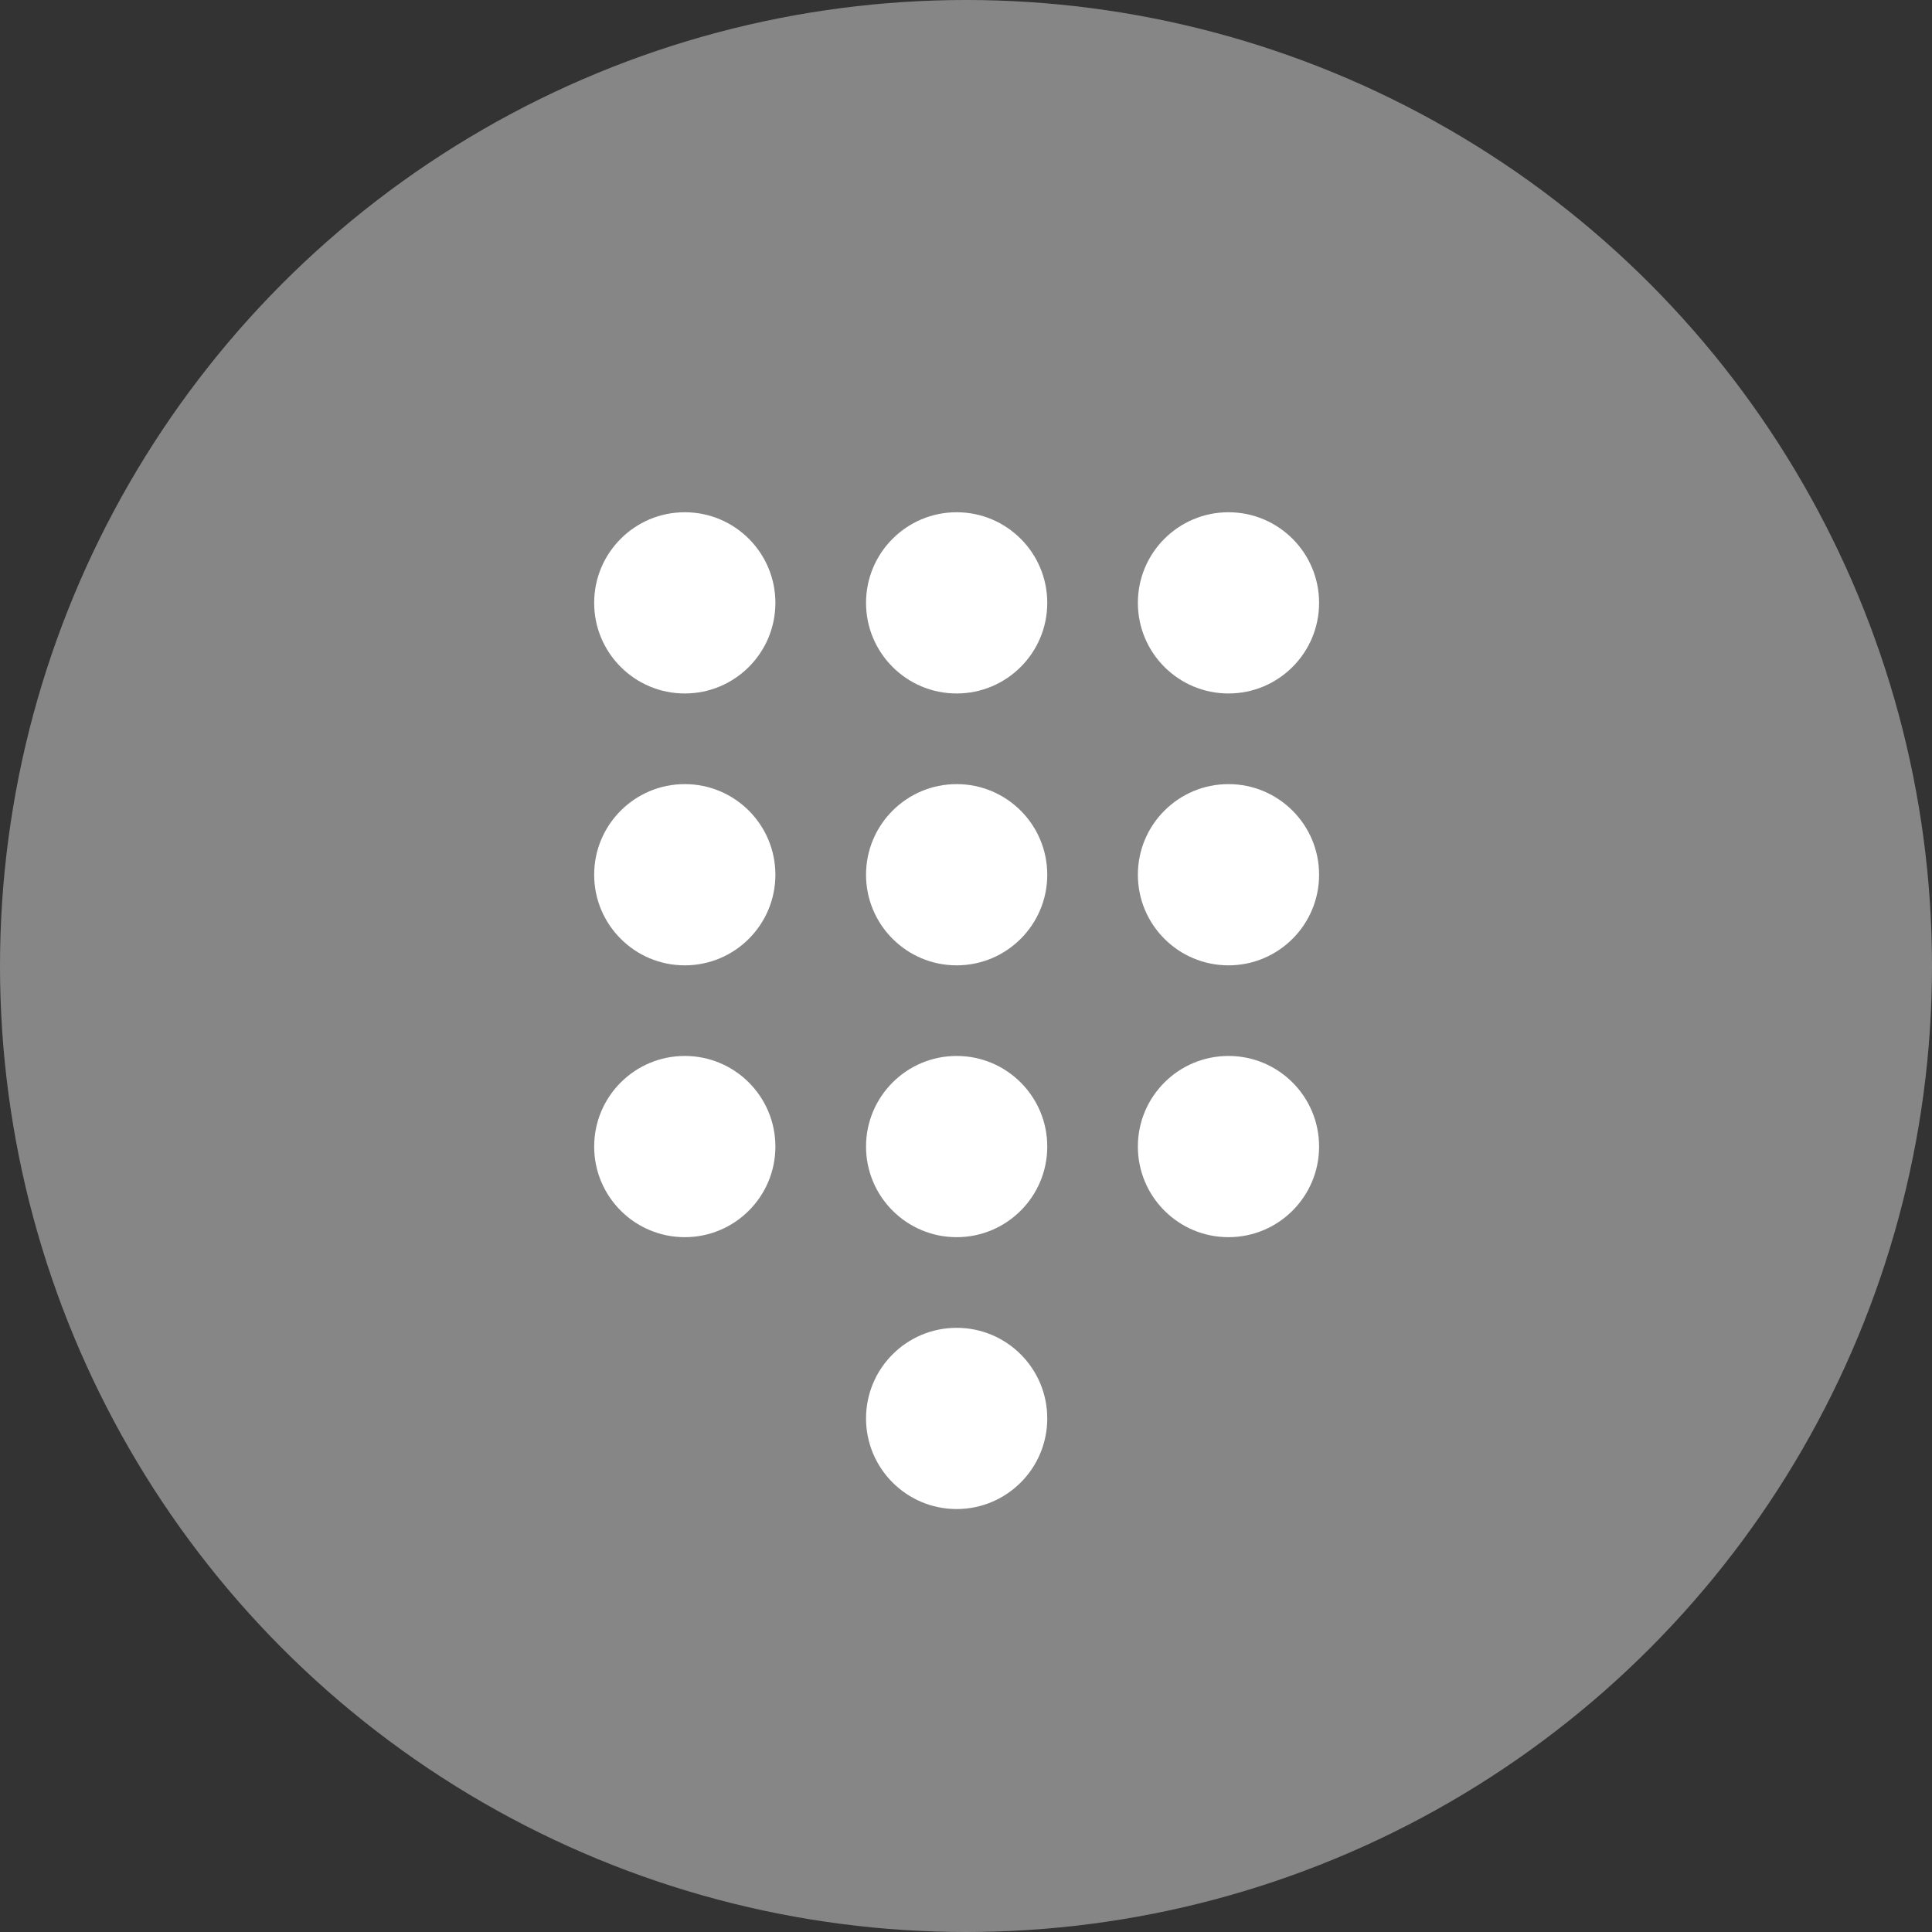 <svg xmlns="http://www.w3.org/2000/svg" width="50" height="50" viewBox="0 0 50 50"><rect x="0" y="0" width="50" height="50" fill="#333333" stroke="none"/><defs><style>.a,.b{fill:#fff;}.a{opacity:0.41;}</style></defs><g transform="translate(-0.412 -0.466)"><circle class="a" cx="25" cy="25" r="25" transform="translate(0.412 0.466)"/><g transform="translate(15.789 13.723)"><g transform="translate(0 0)"><circle class="b" cx="2.345" cy="2.345" r="2.345" transform="translate(7.036)"/><circle class="b" cx="2.345" cy="2.345" r="2.345"/><circle class="b" cx="2.345" cy="2.345" r="2.345" transform="translate(14.071)"/><circle class="b" cx="2.345" cy="2.345" r="2.345" transform="translate(7.036 7.036)"/><circle class="b" cx="2.345" cy="2.345" r="2.345" transform="translate(0 7.036)"/><circle class="b" cx="2.345" cy="2.345" r="2.345" transform="translate(14.071 7.036)"/><circle class="b" cx="2.345" cy="2.345" r="2.345" transform="translate(7.036 14.071)"/><circle class="b" cx="2.345" cy="2.345" r="2.345" transform="translate(7.036 21.107)"/><circle class="b" cx="2.345" cy="2.345" r="2.345" transform="translate(0 14.071)"/><circle class="b" cx="2.345" cy="2.345" r="2.345" transform="translate(14.071 14.071)"/></g></g></g></svg>